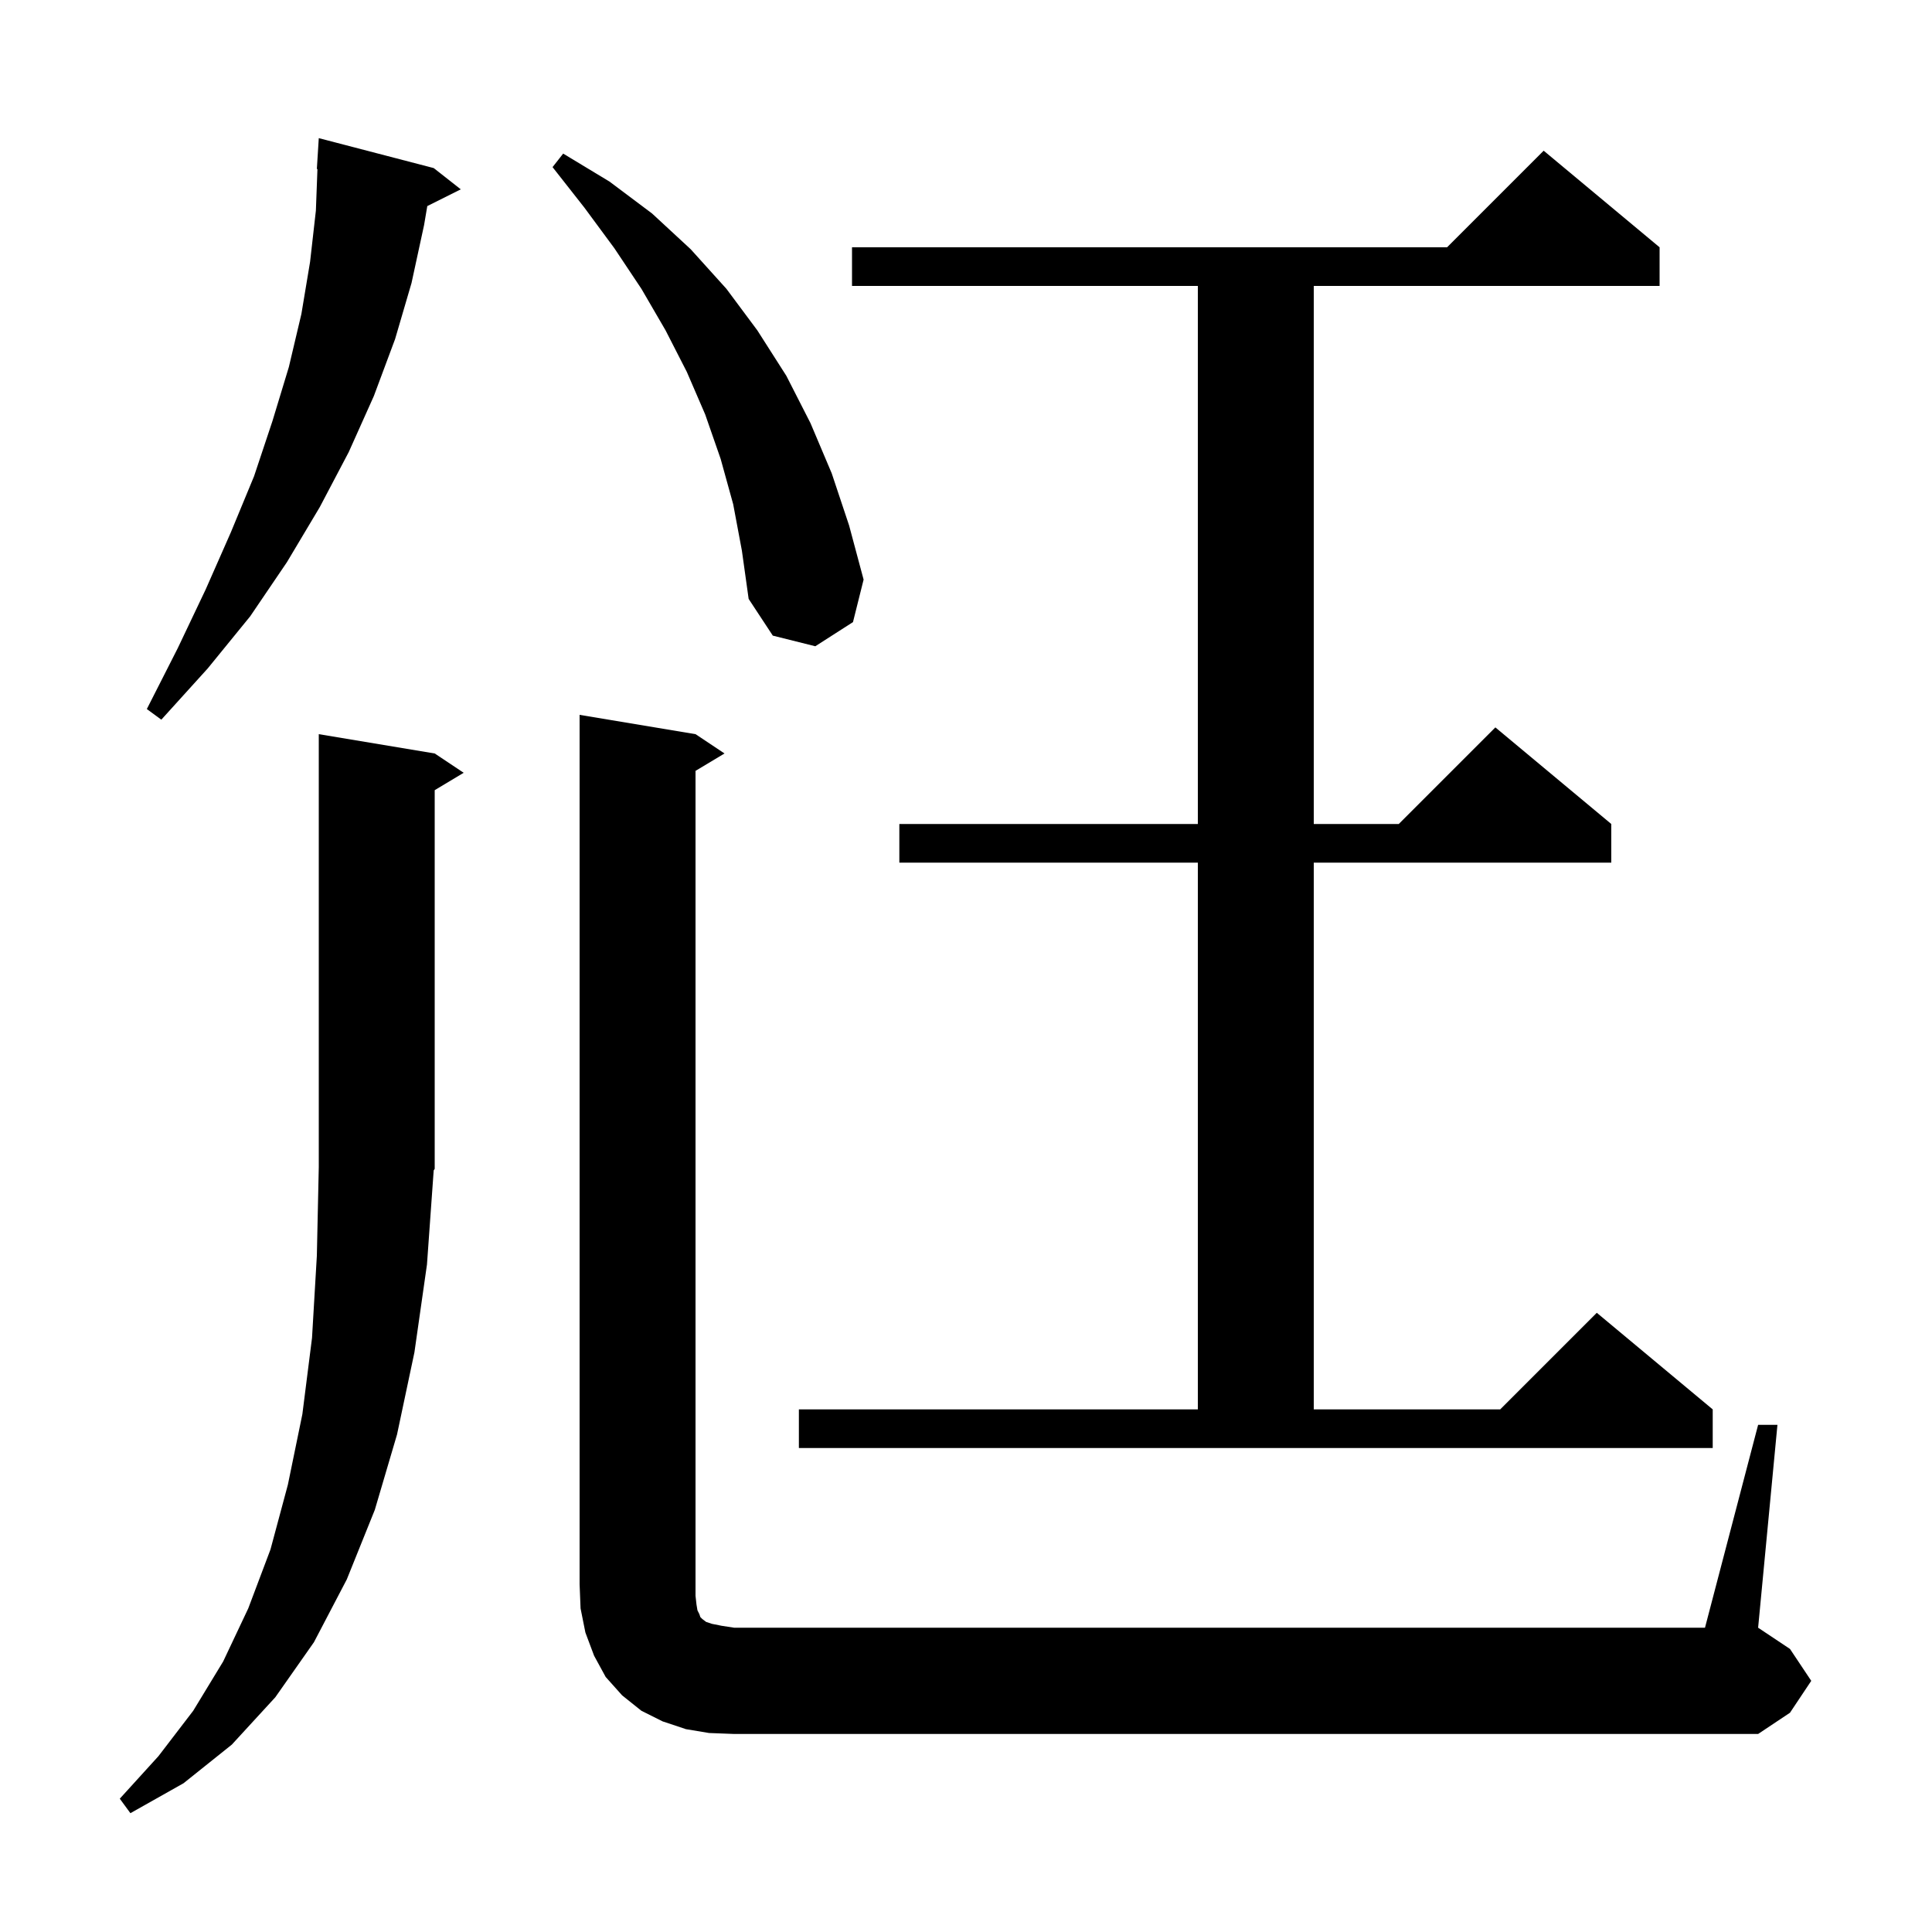 <svg xmlns="http://www.w3.org/2000/svg" xmlns:xlink="http://www.w3.org/1999/xlink" version="1.1" baseProfile="full" viewBox="0 0 200 200" width="200" height="200">
<g fill="black">
<path d="M 44.2 130.9 L 42.9 140.0 L 41.1 148.5 L 38.8 156.3 L 35.9 163.5 L 32.5 170.0 L 28.5 175.7 L 24.0 180.6 L 19.0 184.6 L 13.5 187.7 L 12.4 186.2 L 16.4 181.8 L 20.0 177.1 L 23.1 172.0 L 25.7 166.5 L 28.0 160.4 L 29.8 153.7 L 31.3 146.4 L 32.3 138.5 L 32.8 130.0 L 33.0 120.8 L 33.0 76.0 L 45.0 78.0 L 48.0 80.0 L 45.0 81.8 L 45.0 121.0 L 44.896 121.156 Z M 182.0 147.5 L 184.0 147.5 L 182.0 168.5 L 185.3 170.7 L 187.5 174.0 L 185.3 177.3 L 182.0 179.5 L 76.0 179.5 L 73.4 179.4 L 71.0 179.0 L 68.6 178.2 L 66.4 177.1 L 64.4 175.5 L 62.7 173.6 L 61.5 171.4 L 60.6 169.0 L 60.1 166.5 L 60.0 164.0 L 60.0 74.0 L 72.0 76.0 L 75.0 78.0 L 72.0 79.8 L 72.0 165.2 L 72.1 166.1 L 72.2 166.7 L 72.4 167.1 L 72.5 167.4 L 72.7 167.6 L 73.1 167.9 L 73.7 168.1 L 74.7 168.3 L 76.0 168.5 L 176.5 168.5 Z M 82.7 145.9 L 124.0 145.9 L 124.0 89.3 L 93.1 89.3 L 93.1 85.3 L 124.0 85.3 L 124.0 29.6 L 88.2 29.6 L 88.2 25.6 L 149.8 25.6 L 159.8 15.6 L 171.8 25.6 L 171.8 29.6 L 136.0 29.6 L 136.0 85.3 L 144.8 85.3 L 154.8 75.3 L 166.8 85.3 L 166.8 89.3 L 136.0 89.3 L 136.0 145.9 L 155.3 145.9 L 165.3 135.9 L 177.3 145.9 L 177.3 149.9 L 82.7 149.9 Z M 44.9 17.4 L 47.7 19.6 L 44.233 21.333 L 43.9 23.3 L 42.6 29.3 L 40.9 35.1 L 38.7 41.0 L 36.1 46.8 L 33.1 52.5 L 29.7 58.2 L 25.9 63.8 L 21.5 69.2 L 16.7 74.5 L 15.2 73.4 L 18.4 67.1 L 21.3 61.0 L 23.9 55.1 L 26.3 49.3 L 28.2 43.6 L 29.9 38.0 L 31.2 32.5 L 32.1 27.1 L 32.7 21.8 L 32.862 17.499 L 32.8 17.5 L 33.0 14.3 Z M 75.9 52.2 L 74.6 47.5 L 73.0 42.9 L 71.1 38.5 L 68.9 34.2 L 66.4 29.9 L 63.6 25.7 L 60.5 21.5 L 57.2 17.3 L 58.3 15.9 L 63.1 18.8 L 67.5 22.1 L 71.5 25.8 L 75.2 29.9 L 78.4 34.2 L 81.4 38.9 L 83.9 43.8 L 86.1 49.0 L 87.9 54.4 L 89.4 60.0 L 88.3 64.4 L 84.4 66.9 L 80.0 65.8 L 77.5 62.0 L 76.8 57.0 Z " />
</g>
</svg>
